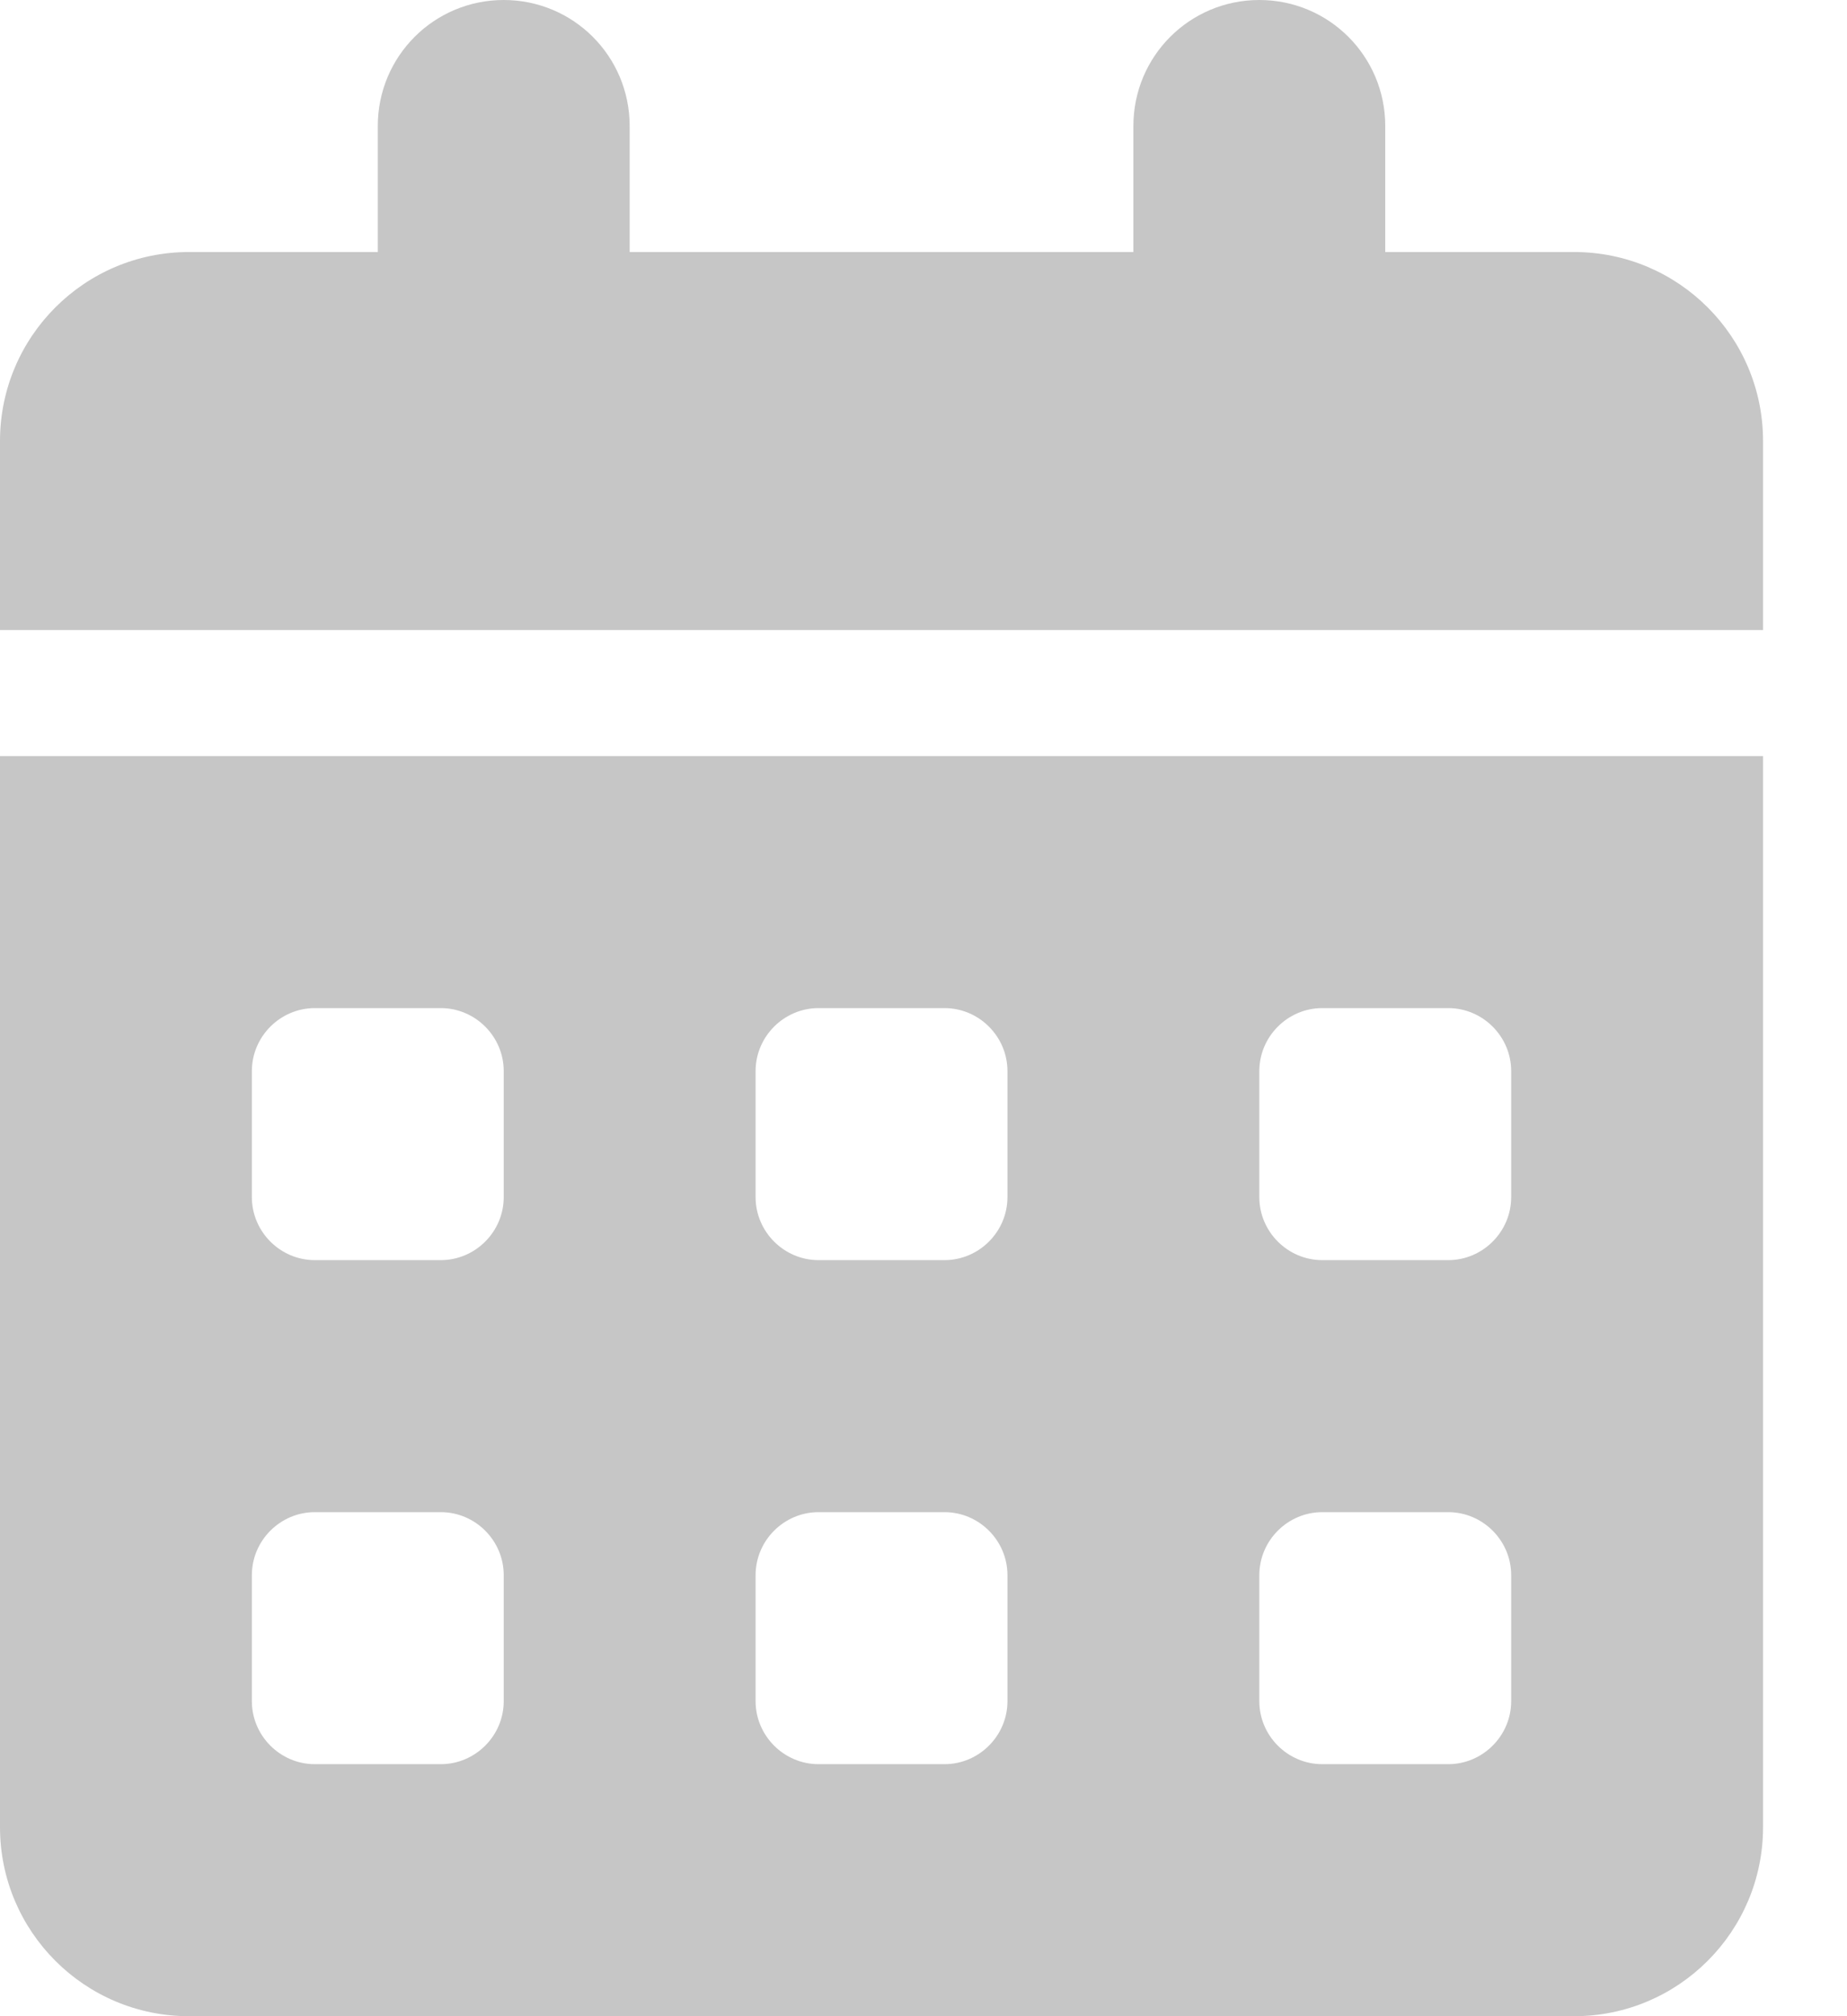 <svg width="11" height="12" viewBox="0 0 11 12" fill="none" xmlns="http://www.w3.org/2000/svg">
<rect width="11" height="12" fill="#1E1E1E"/>
<g id="Desktop - Not&#195;&#173;cias  Artigo" clip-path="url(#clip0_1382_9781)">
<rect width="1440" height="3102" transform="translate(-355 -764)" fill="white"/>
<g id="Blog">
<rect width="1440" height="2609" transform="translate(-355 -574)" fill="white"/>
<g id="Frame 150">
<g id="Frame 148">
<path id="Vector" d="M3 0C3.415 0 3.75 0.335 3.75 0.75V1.5H6.75V0.75C6.75 0.335 7.085 0 7.5 0C7.915 0 8.25 0.335 8.25 0.75V1.5H9.375C9.996 1.5 10.5 2.004 10.5 2.625V3.75H0V2.625C0 2.004 0.504 1.5 1.125 1.5H2.25V0.75C2.25 0.335 2.585 0 3 0ZM0 4.5H10.5V10.875C10.5 11.496 9.996 12 9.375 12H1.125C0.504 12 0 11.496 0 10.875V4.5ZM1.5 6.375V7.125C1.5 7.331 1.669 7.5 1.875 7.5H2.625C2.831 7.5 3 7.331 3 7.125V6.375C3 6.169 2.831 6 2.625 6H1.875C1.669 6 1.5 6.169 1.5 6.375ZM4.5 6.375V7.125C4.5 7.331 4.669 7.5 4.875 7.5H5.625C5.831 7.5 6 7.331 6 7.125V6.375C6 6.169 5.831 6 5.625 6H4.875C4.669 6 4.5 6.169 4.5 6.375ZM7.875 6C7.669 6 7.5 6.169 7.5 6.375V7.125C7.5 7.331 7.669 7.5 7.875 7.5H8.625C8.831 7.5 9 7.331 9 7.125V6.375C9 6.169 8.831 6 8.625 6H7.875ZM1.5 9.375V10.125C1.5 10.331 1.669 10.5 1.875 10.5H2.625C2.831 10.5 3 10.331 3 10.125V9.375C3 9.169 2.831 9 2.625 9H1.875C1.669 9 1.5 9.169 1.5 9.375ZM4.875 9C4.669 9 4.5 9.169 4.5 9.375V10.125C4.5 10.331 4.669 10.5 4.875 10.5H5.625C5.831 10.5 6 10.331 6 10.125V9.375C6 9.169 5.831 9 5.625 9H4.875ZM7.5 9.375V10.125C7.5 10.331 7.669 10.5 7.875 10.5H8.625C8.831 10.5 9 10.331 9 10.125V9.375C9 9.169 8.831 9 8.625 9H7.875C7.669 9 7.5 9.169 7.5 9.375Z" fill="#C6C6C6"/>
</g>
</g>
</g>
</g>
<defs>
<clipPath id="clip0_1382_9781">
<rect width="1440" height="3102" fill="white" transform="translate(-355 -764)"/>
</clipPath>
</defs>
</svg>
